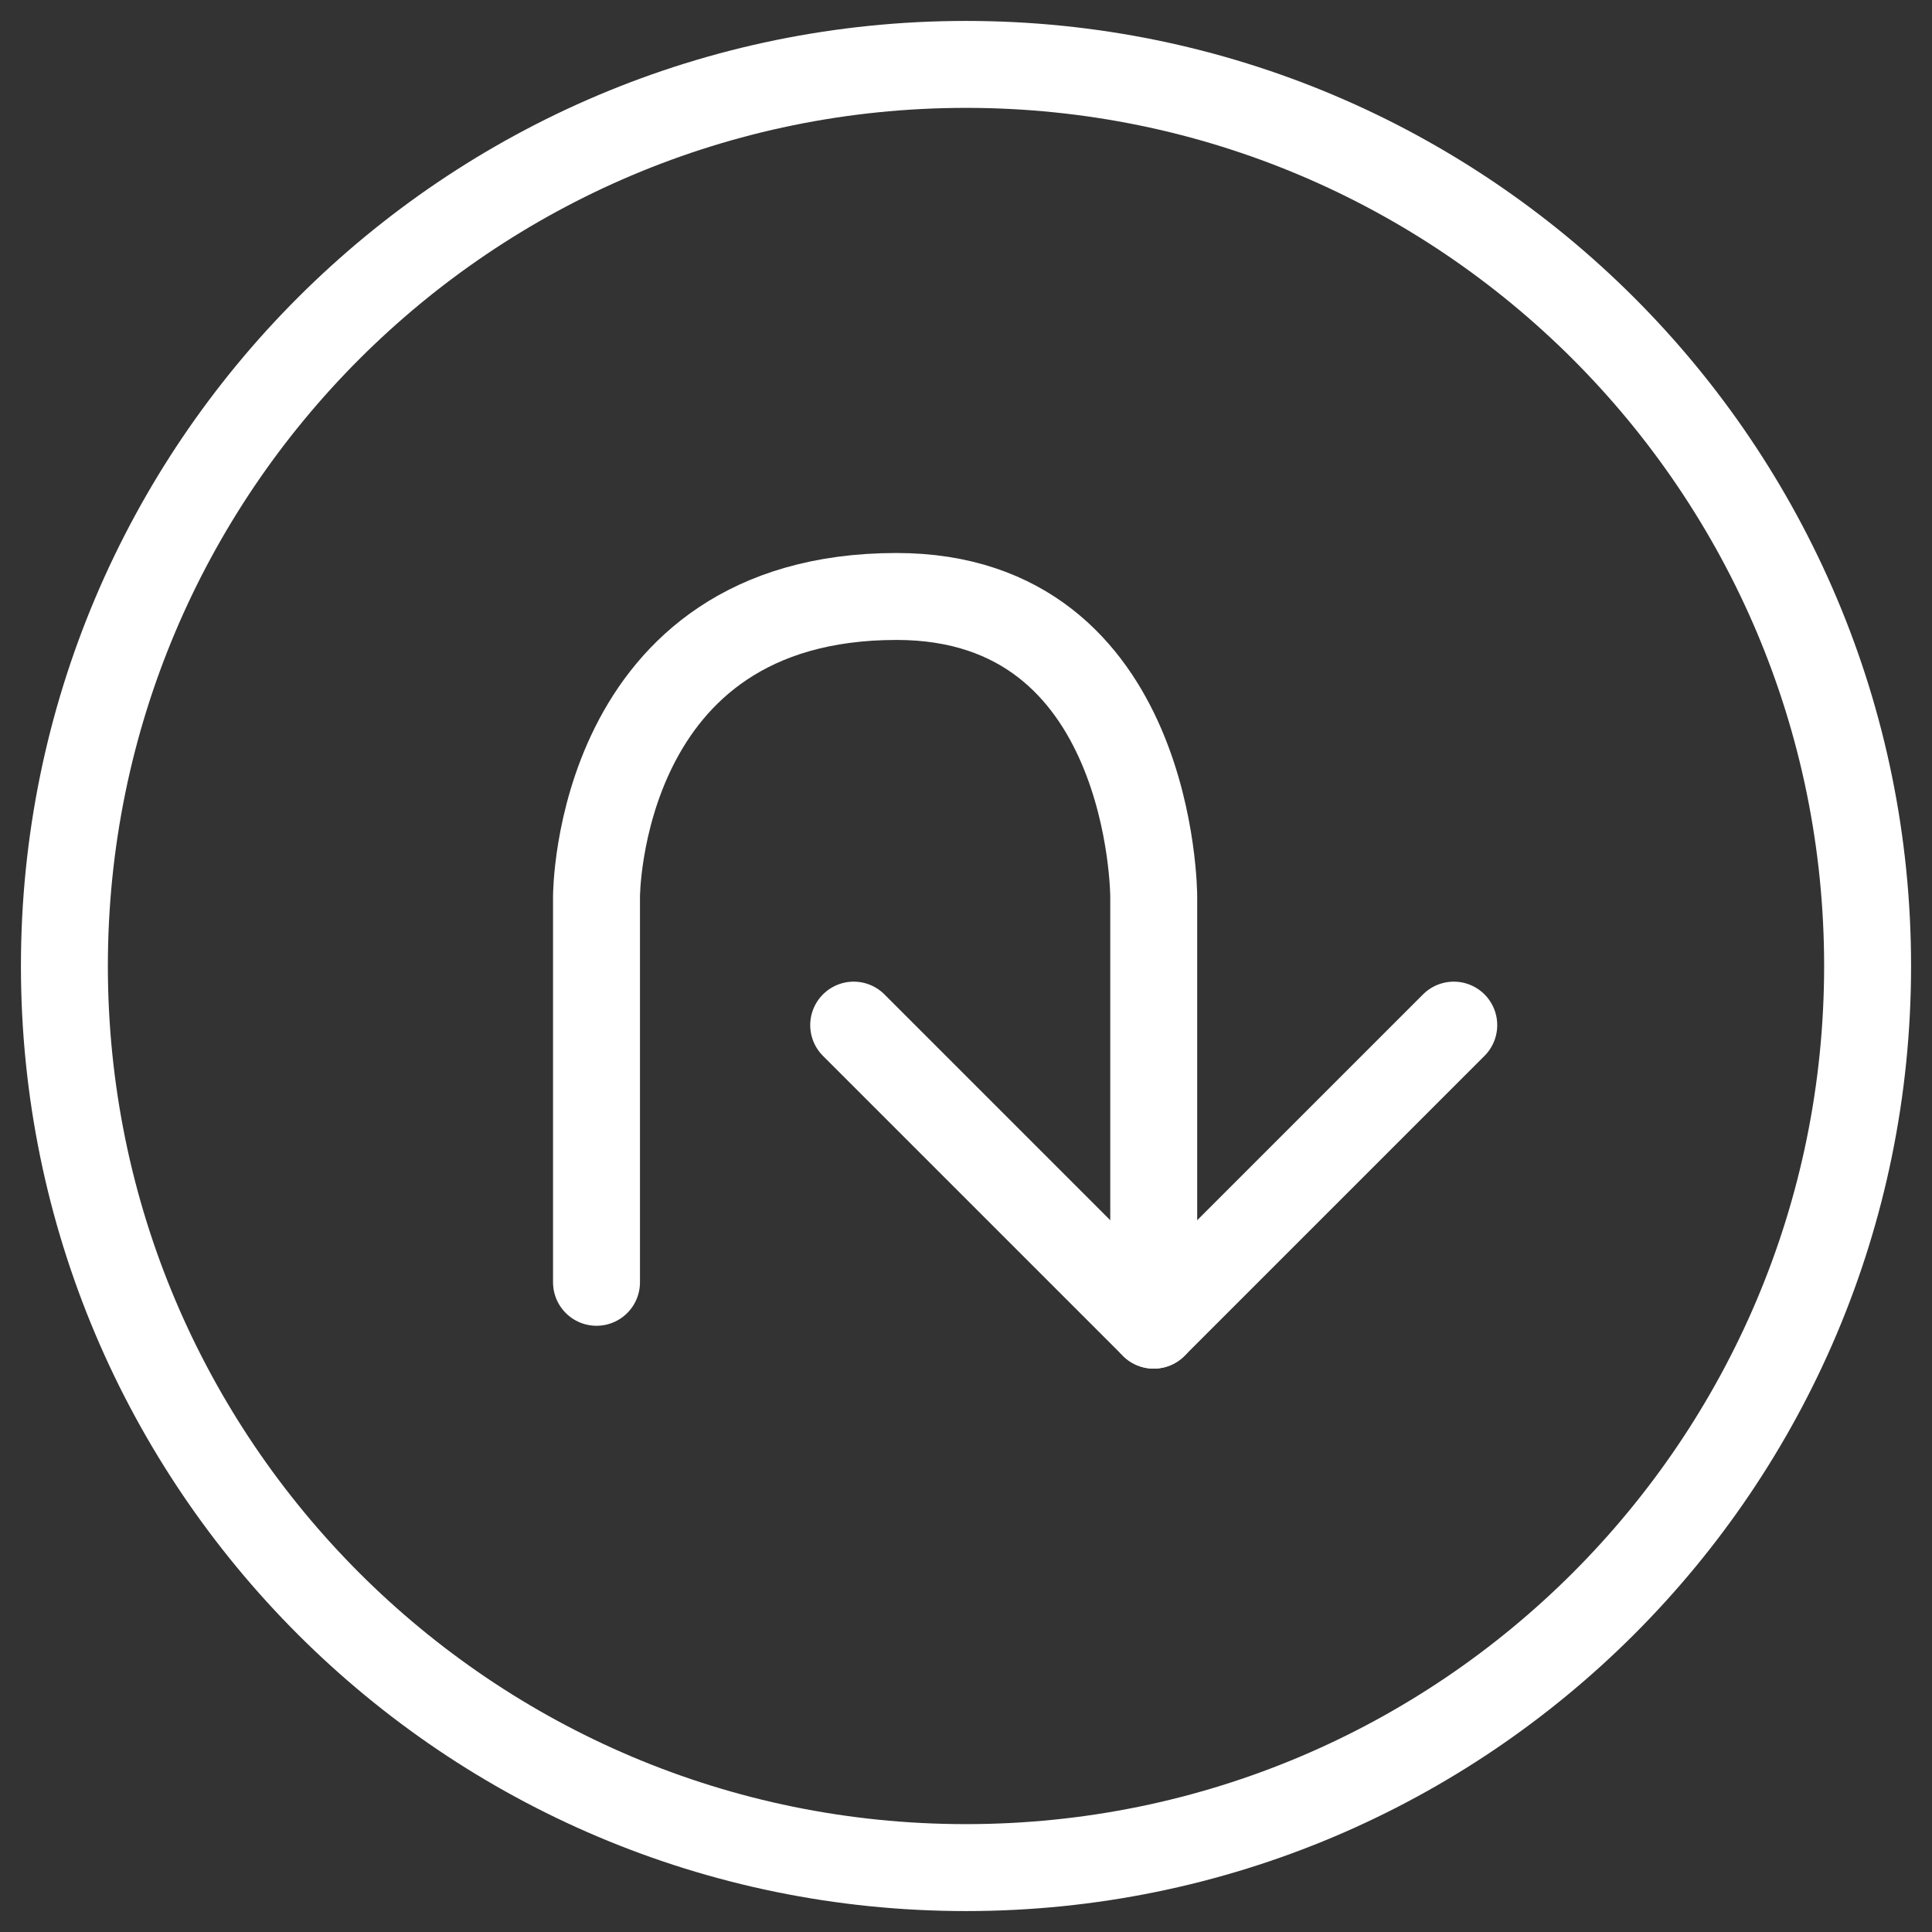 <svg width="60" height="60" viewBox="0 0 60 60" fill="none" xmlns="http://www.w3.org/2000/svg">
<rect x="0" y="0" width="60" height="60" fill="#333333" stroke="none"/>
<path d="M58 30C58 14.536 45.464 2 30 2C14.536 2 2 14.536 2 30C2 45.464 14.536 58 30 58C45.464 58 58 45.464 58 30Z" stroke="white" stroke-width="2.7" stroke-linecap="round" stroke-linejoin="round"/>
<path d="M35.83 41.154C35.83 31.836 35.83 27.842 35.83 27.842C35.83 27.842 35.83 18.524 27.843 18.524C18.525 18.524 18.525 27.842 18.525 27.842V39.823" stroke="white" stroke-width="2.7" stroke-linecap="round" stroke-linejoin="round"/>
<path d="M26.512 31.836C30.151 35.475 32.191 37.515 35.83 41.154C39.469 37.515 41.51 35.475 45.148 31.836" stroke="white" stroke-width="2.7" stroke-linecap="round" stroke-linejoin="round"/>
</svg>
